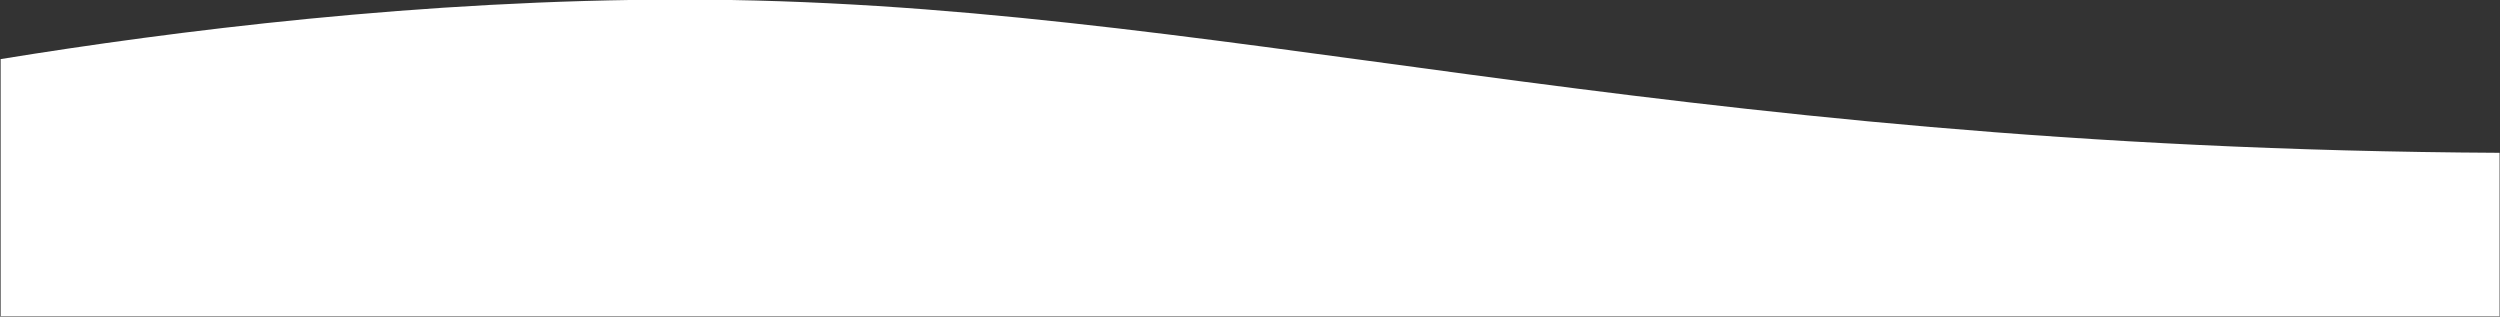 <svg id="Layer_1" data-name="Layer 1" xmlns="http://www.w3.org/2000/svg" viewBox="0 0 1184.5 150"><rect x="0" y="0" width="1184.5" height="150" fill="#333333" stroke="none"/><path d="M323-.2C199.6-.2,82.2,14.7.3,28V149.8h1184V72.4C780.5,70.3,573.9-.2,323-.2Z" fill="#fff"/></svg>